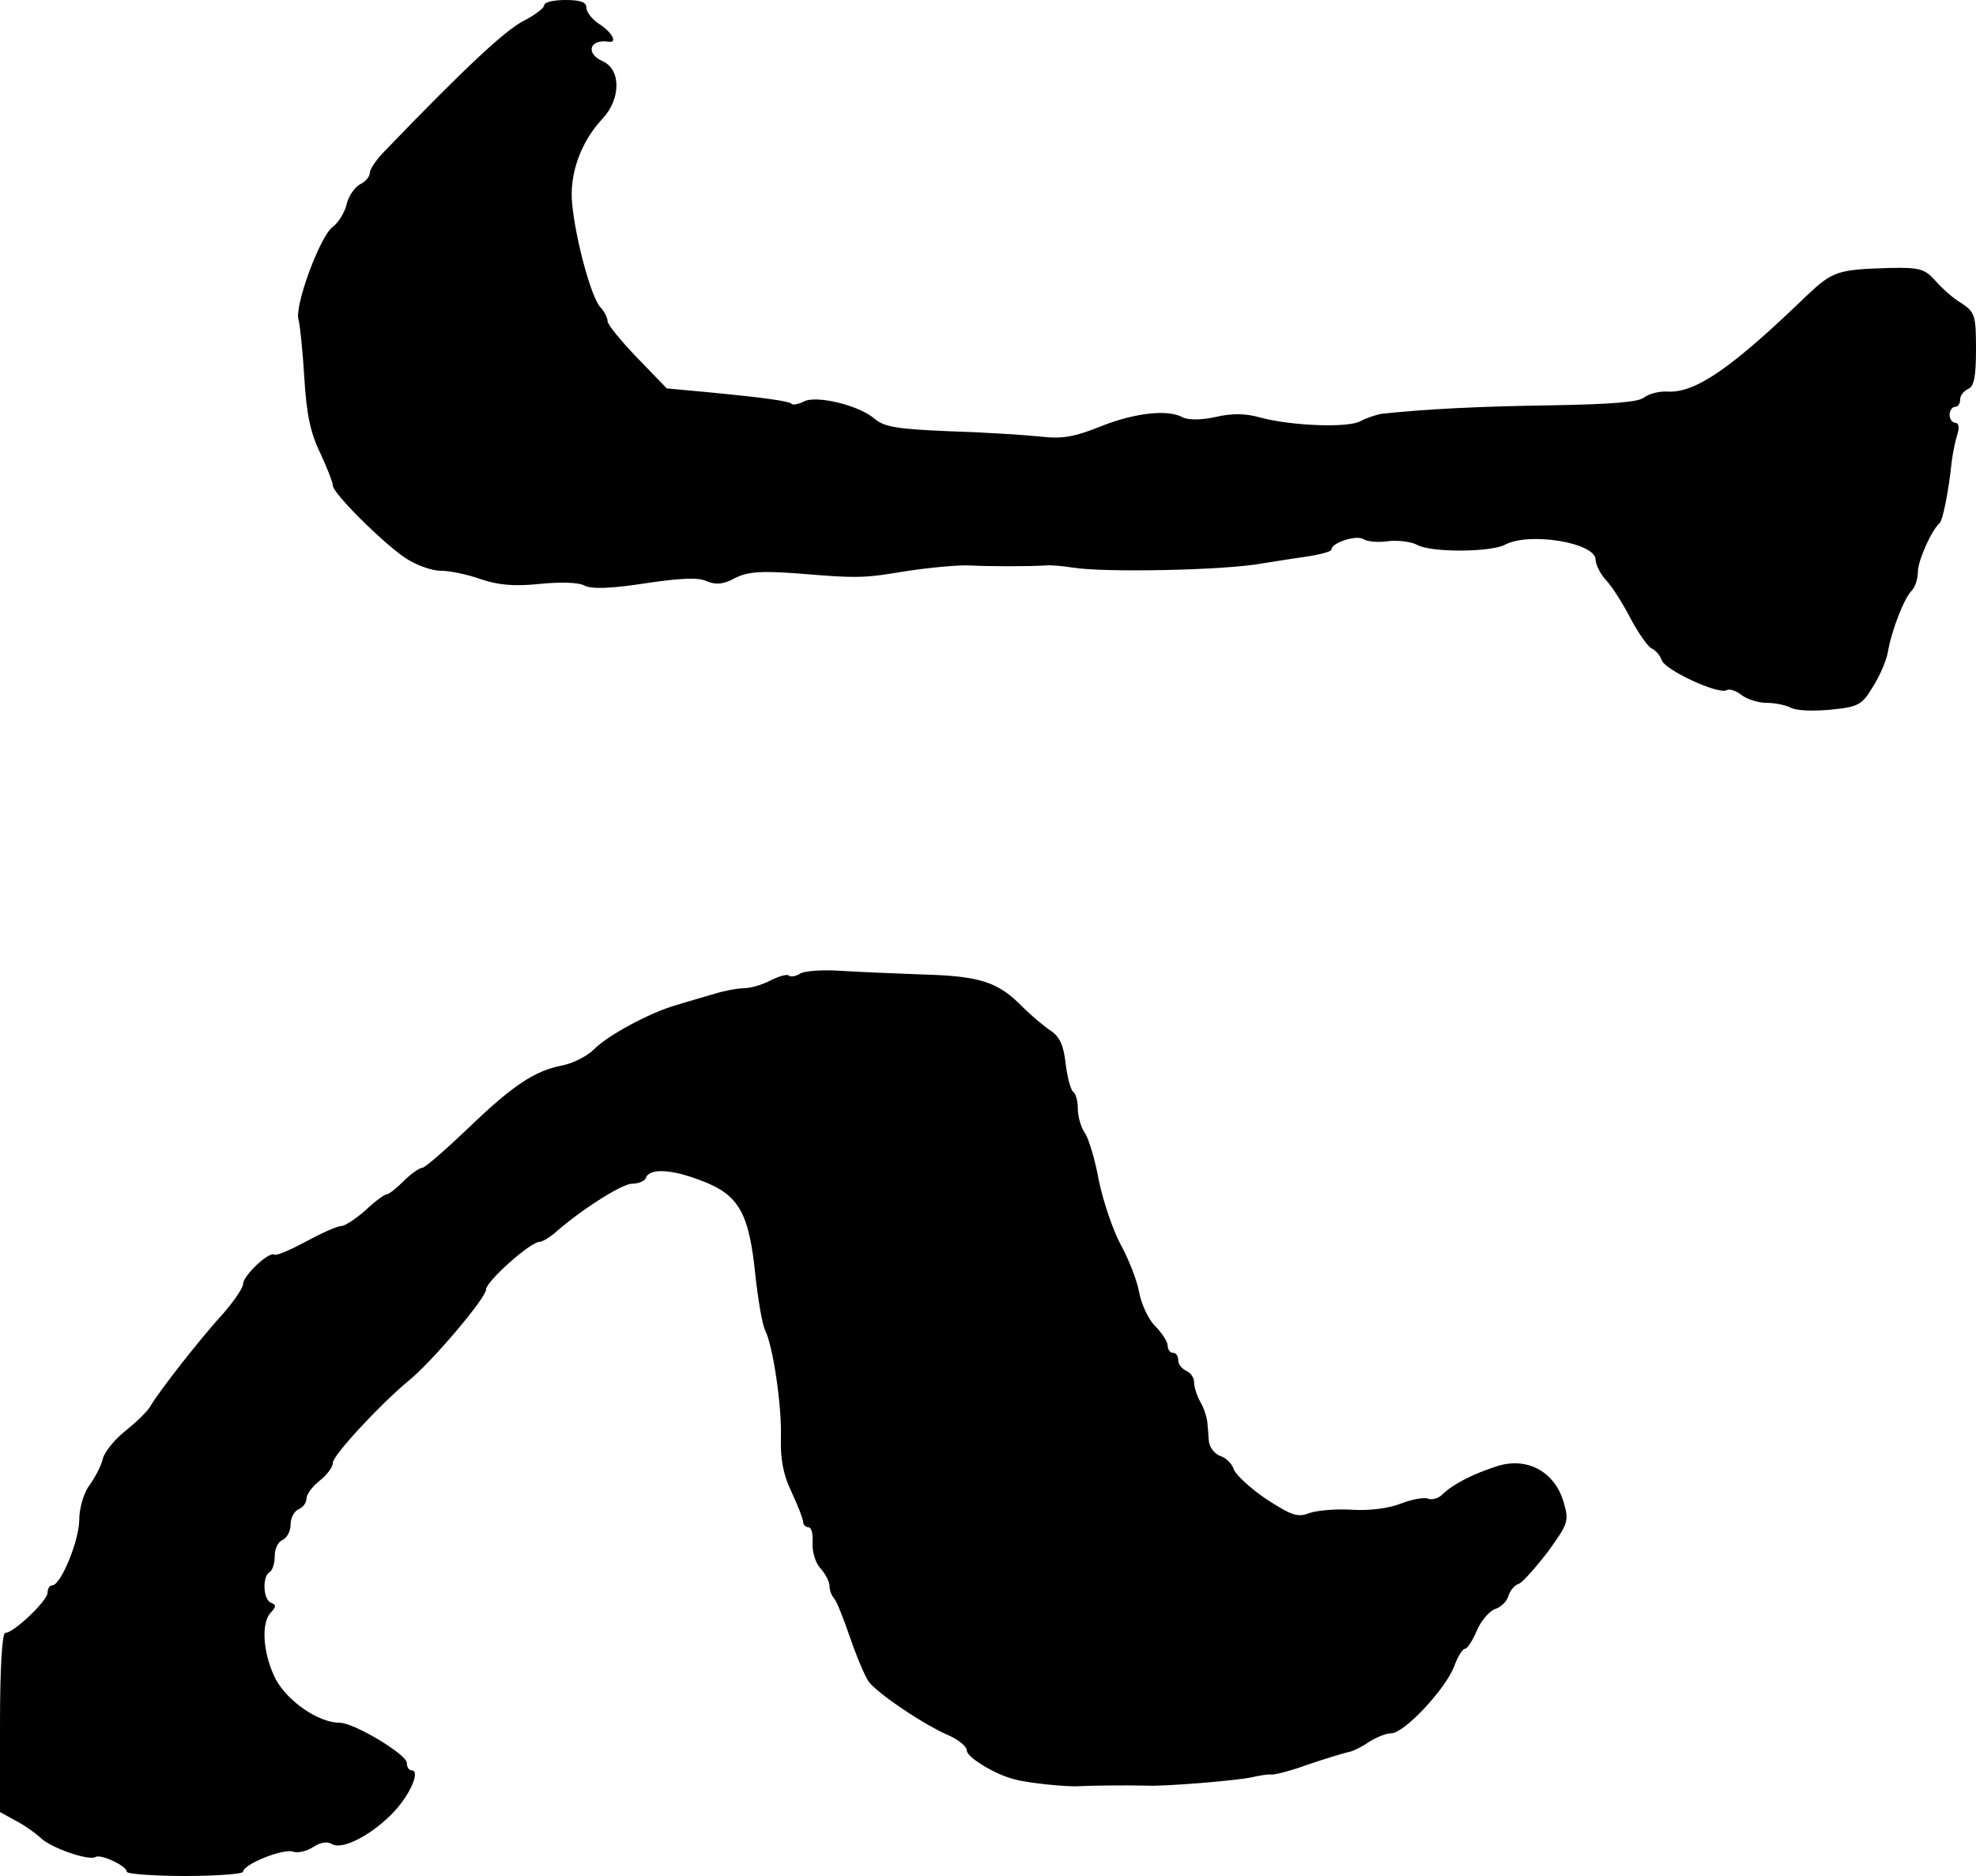 <?xml version="1.0" standalone="no"?>
<!DOCTYPE svg PUBLIC "-//W3C//DTD SVG 20010904//EN"
 "http://www.w3.org/TR/2001/REC-SVG-20010904/DTD/svg10.dtd">
<svg version="1.0" xmlns="http://www.w3.org/2000/svg"
 width="374pt" height="355pt" viewBox="0 0 374 355"
 preserveAspectRatio="xMidYMid meet">
<g transform="translate(0,355) scale(0.1,-0.1)"
fill="#000000" stroke="none">
<path d="M1030 3540 c0 -5 -18 -19 -40 -30 -34 -18 -107 -85 -261 -245 -16
-16 -29 -35 -29 -42 0 -7 -8 -17 -19 -22 -10 -6 -22 -23 -25 -38 -4 -16 -16
-35 -27 -43 -24 -19 -72 -149 -64 -175 3 -11 8 -60 11 -110 4 -67 11 -103 30
-142 13 -28 24 -56 24 -62 0 -14 92 -106 136 -136 20 -14 51 -25 68 -25 17 0
51 -7 76 -16 33 -11 62 -14 111 -9 39 4 75 3 85 -3 13 -7 49 -6 114 4 67 10
102 12 118 4 17 -7 31 -6 53 6 24 12 48 14 117 9 120 -10 127 -9 212 5 41 6
93 11 115 10 38 -2 112 -2 145 0 8 1 31 -1 50 -4 61 -10 293 -5 360 8 14 2 49
8 78 12 28 4 52 10 52 14 0 13 47 28 60 20 8 -5 29 -7 48 -4 18 2 43 -1 54 -7
27 -15 139 -14 166 0 46 25 172 4 172 -28 0 -9 9 -27 19 -38 11 -11 32 -44 47
-73 15 -28 33 -54 40 -57 7 -3 16 -13 19 -22 6 -19 108 -66 123 -57 5 3 18 -1
28 -9 10 -8 32 -15 47 -15 16 0 36 -4 46 -9 10 -6 44 -7 75 -4 53 5 60 9 80
42 13 20 26 50 29 66 7 42 31 103 45 117 7 7 12 23 12 36 0 21 26 79 41 92 6
5 17 59 23 116 2 17 7 41 11 53 4 12 2 21 -4 21 -6 0 -11 7 -11 15 0 8 5 15
10 15 6 0 10 6 10 14 0 8 7 16 15 20 11 4 15 22 15 75 0 64 -2 70 -27 87 -16
9 -38 29 -50 43 -20 22 -29 25 -85 24 -101 -3 -109 -6 -159 -53 -142 -137
-210 -184 -263 -181 -15 1 -35 -4 -44 -11 -10 -9 -63 -13 -176 -15 -138 -2
-236 -7 -321 -16 -11 -2 -29 -8 -40 -14 -23 -13 -131 -9 -190 7 -28 8 -54 8
-84 1 -27 -6 -51 -6 -62 -1 -28 16 -91 9 -156 -17 -50 -20 -73 -24 -115 -19
-29 3 -106 8 -172 10 -97 4 -122 8 -140 23 -29 26 -112 46 -135 33 -10 -5 -21
-7 -23 -4 -6 5 -46 11 -160 22 l-76 7 -56 58 c-31 32 -56 63 -56 69 0 6 -6 19
-14 27 -17 19 -46 125 -53 194 -6 57 16 118 57 162 35 37 36 93 1 109 -34 15
-25 43 12 37 16 -2 5 18 -18 33 -14 9 -25 23 -25 31 0 11 -11 15 -40 15 -22 0
-40 -4 -40 -10z"/>
<path d="M1515 1708 c-9 -6 -19 -7 -22 -4 -3 3 -18 -1 -34 -9 -15 -8 -38 -15
-50 -15 -13 0 -39 -5 -58 -11 -20 -6 -52 -15 -71 -21 -50 -14 -131 -58 -156
-84 -12 -12 -39 -26 -59 -30 -53 -10 -95 -38 -181 -121 -42 -40 -80 -73 -85
-73 -5 0 -21 -11 -35 -25 -14 -14 -28 -25 -32 -25 -4 0 -22 -13 -40 -30 -18
-16 -39 -30 -46 -30 -7 0 -37 -13 -66 -29 -30 -16 -57 -28 -61 -25 -10 6 -59
-40 -59 -56 0 -7 -17 -32 -37 -55 -44 -48 -123 -149 -139 -177 -6 -10 -27 -30
-47 -46 -19 -15 -38 -38 -42 -51 -3 -14 -15 -37 -26 -52 -11 -15 -19 -44 -19
-65 0 -39 -35 -124 -51 -124 -5 0 -9 -6 -9 -14 0 -15 -64 -76 -80 -76 -6 0
-10 -67 -10 -170 l0 -169 29 -16 c16 -8 37 -23 47 -32 18 -19 92 -45 105 -37
10 6 59 -17 59 -28 0 -4 50 -8 110 -8 61 0 110 4 110 8 0 14 77 45 95 38 9 -3
26 1 38 9 14 9 27 11 36 5 20 -11 77 19 117 62 31 33 50 78 33 78 -5 0 -9 6
-9 14 0 16 -100 76 -127 76 -40 0 -98 40 -121 82 -24 47 -29 107 -9 127 10 11
10 14 0 18 -15 6 -17 49 -3 58 6 3 10 17 10 31 0 14 7 27 15 30 8 4 15 16 15
29 0 13 7 25 15 29 8 3 15 12 15 20 0 8 11 23 25 34 14 11 25 26 25 34 0 14
89 110 142 154 45 36 148 158 148 174 0 15 84 90 101 90 5 0 17 7 27 15 49 44
129 95 148 95 12 0 24 5 26 10 6 20 48 18 105 -4 72 -27 91 -61 103 -182 5
-45 13 -91 18 -101 15 -29 32 -144 30 -204 -1 -39 4 -69 20 -102 12 -26 22
-51 22 -57 0 -5 5 -10 10 -10 6 0 9 -13 8 -29 -1 -17 5 -38 15 -49 9 -10 17
-25 17 -33 0 -8 4 -19 9 -24 5 -6 18 -39 30 -74 12 -35 28 -73 35 -83 16 -22
106 -83 154 -103 17 -8 32 -20 32 -28 0 -12 53 -45 90 -54 23 -7 103 -15 123
-13 17 1 90 2 125 1 36 -2 178 10 202 16 14 3 30 6 36 5 6 -1 37 7 70 19 32
11 66 21 74 23 9 1 27 10 40 19 14 9 33 17 43 17 25 0 103 84 119 126 7 19 16
34 21 34 4 0 14 15 22 34 8 19 24 37 34 41 11 3 23 14 26 25 3 10 12 21 20 23
7 3 32 31 55 61 39 54 40 58 29 95 -17 56 -68 84 -124 67 -47 -15 -84 -34
-104 -53 -7 -8 -20 -12 -28 -9 -7 3 -30 -1 -51 -9 -22 -9 -59 -14 -92 -12 -30
2 -66 -1 -81 -6 -23 -9 -34 -5 -82 26 -31 21 -58 46 -62 57 -3 10 -15 22 -26
25 -10 4 -20 16 -21 28 -1 12 -2 29 -3 37 -1 8 -6 25 -13 37 -7 12 -12 29 -12
38 0 8 -7 18 -15 21 -8 4 -15 12 -15 20 0 8 -4 14 -10 14 -5 0 -10 6 -10 14 0
7 -11 24 -24 37 -13 13 -26 42 -30 64 -4 22 -20 63 -35 90 -15 28 -33 82 -41
120 -7 39 -19 79 -26 90 -8 11 -14 32 -14 47 0 15 -4 29 -9 32 -4 3 -11 27
-14 53 -4 35 -11 51 -29 63 -12 8 -36 28 -53 45 -46 47 -80 58 -190 61 -55 2
-125 5 -156 7 -31 2 -64 0 -74 -5z"/>
</g>
</svg>
